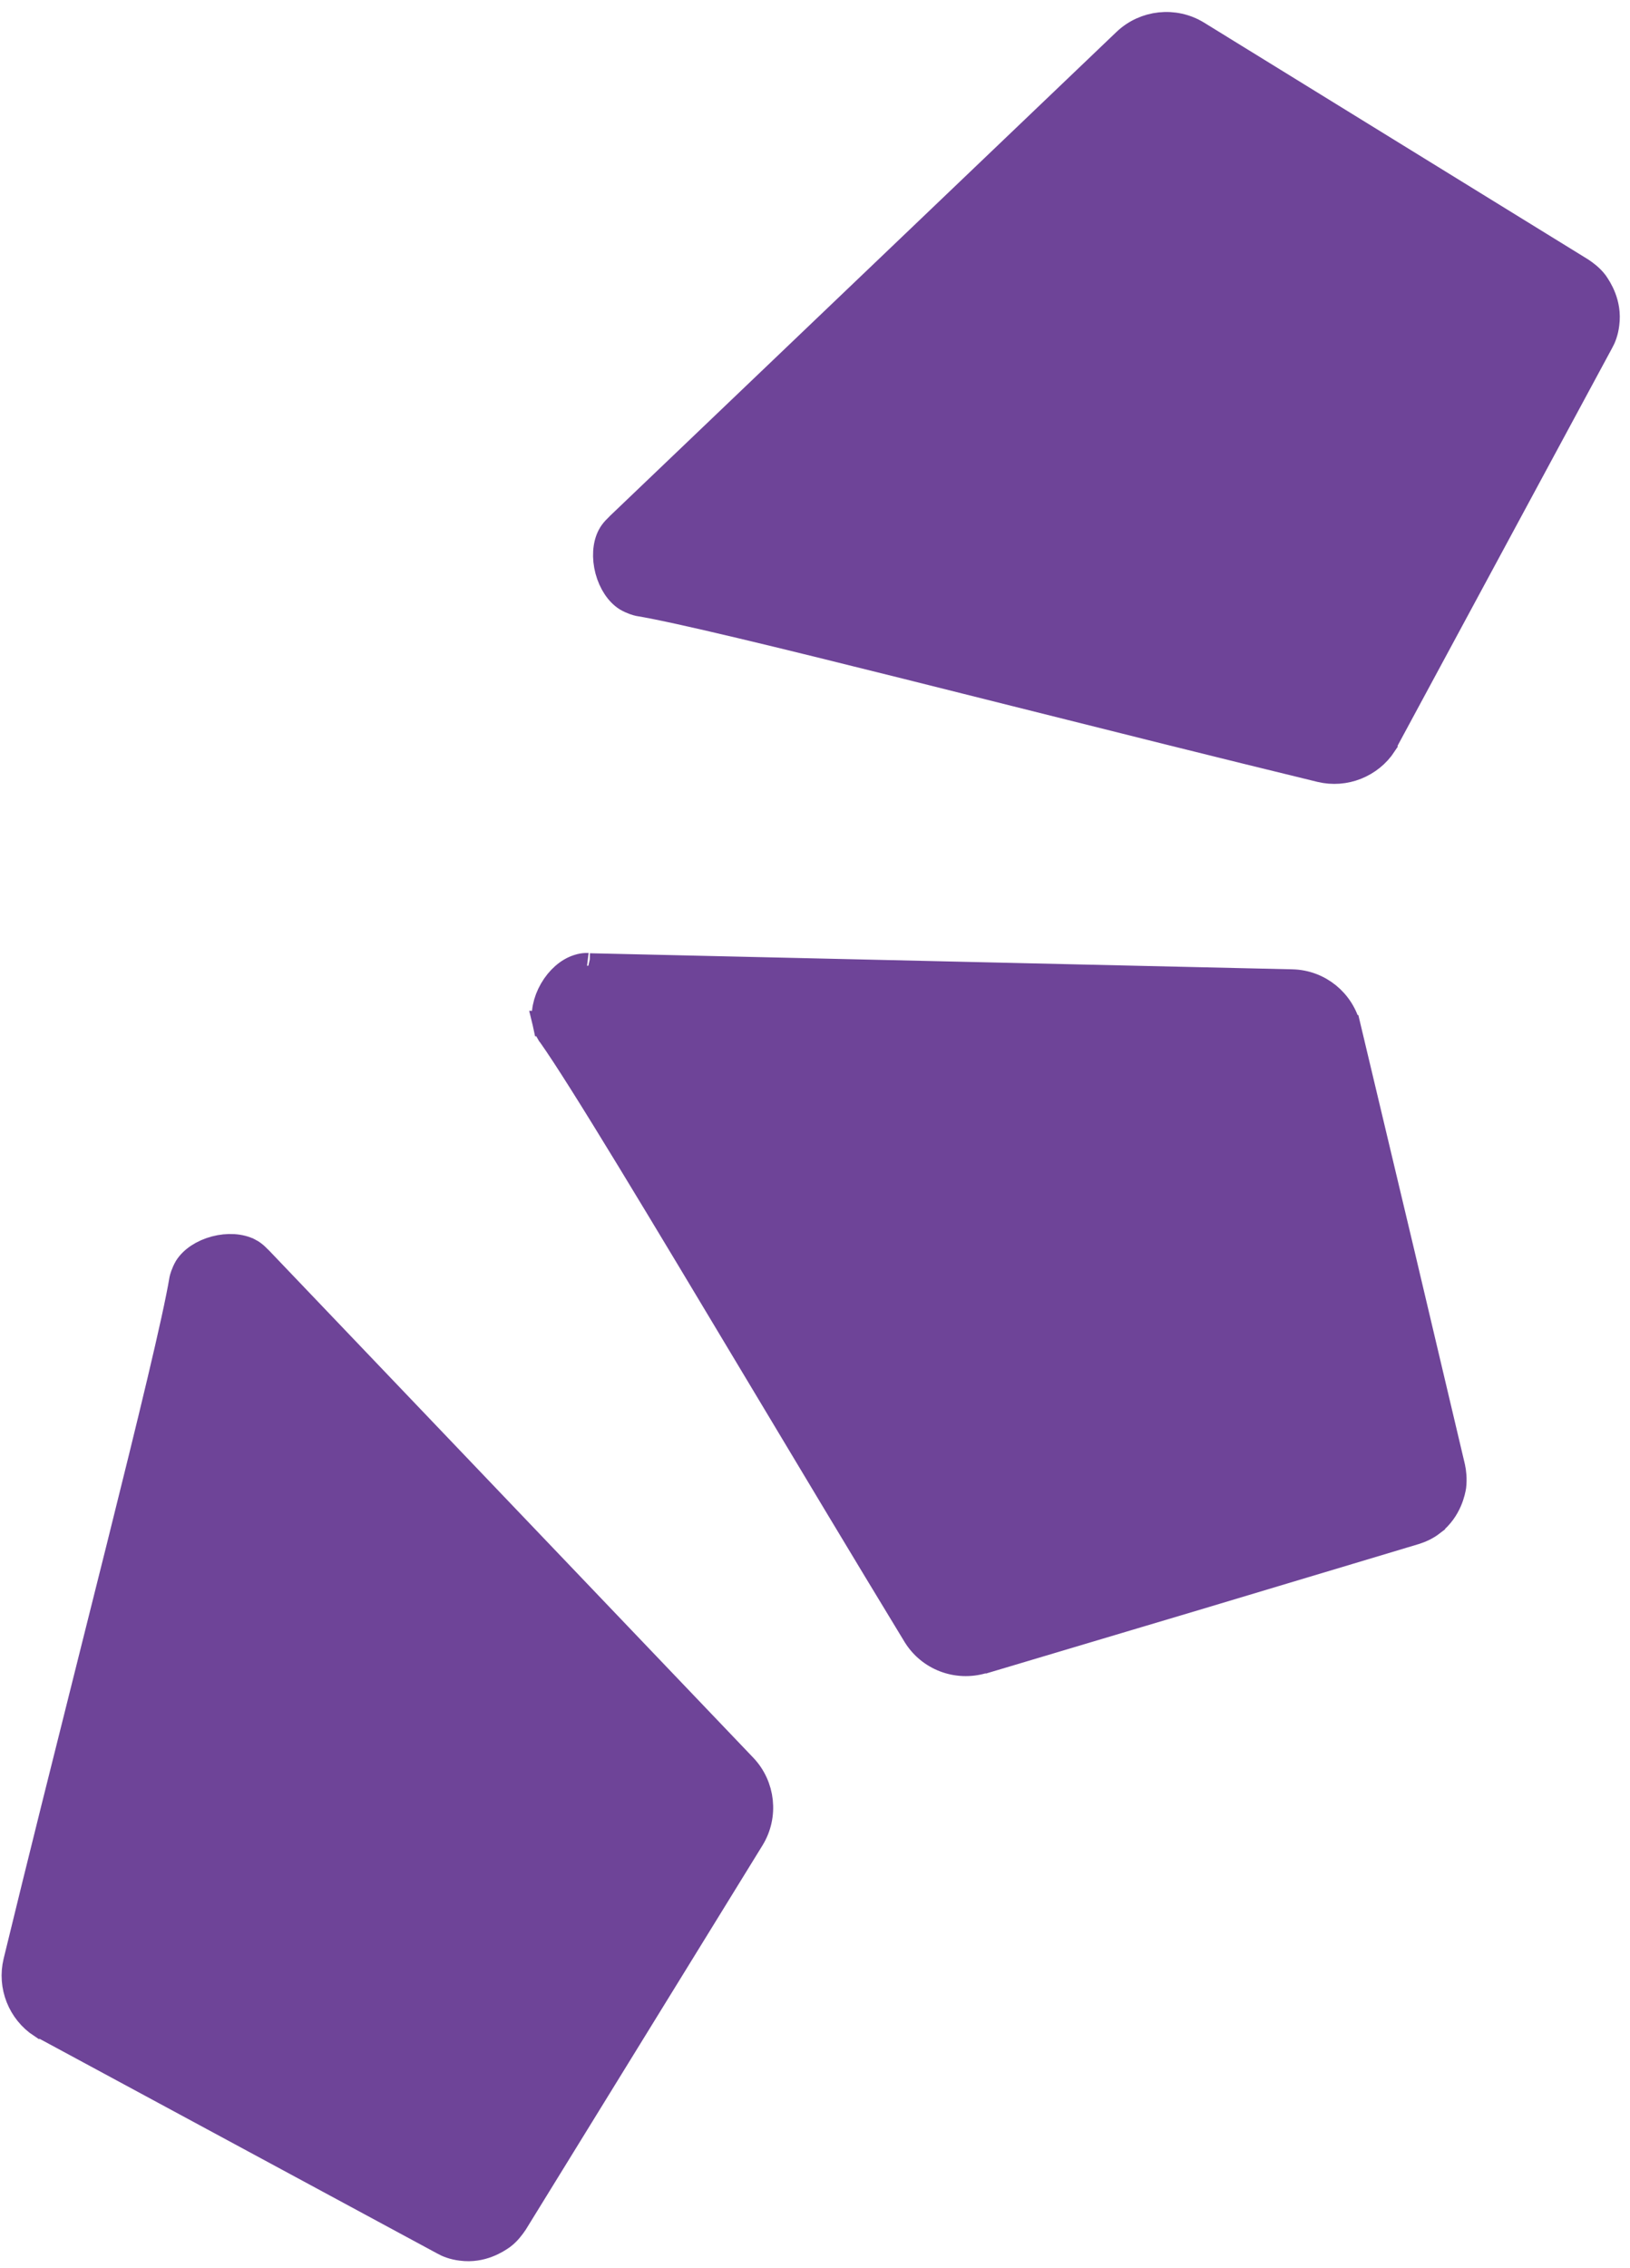 <svg width="128" height="178" viewBox="0 0 128 178" fill="none" xmlns="http://www.w3.org/2000/svg">
<path d="M42.822 80.347C42.883 80.605 42.97 80.813 43.045 80.959C43.083 81.032 43.116 81.088 43.139 81.123C43.147 81.135 43.153 81.143 43.156 81.149L43.175 81.17L43.206 81.214C45.569 84.531 52.065 95.374 59.467 107.731C63.505 114.472 67.813 121.663 71.867 128.328L71.869 128.33C72.968 130.148 75.143 130.973 77.186 130.366L79.592 129.652L79.577 129.677L94.623 125.19L94.624 125.189L111.126 120.239C111.529 120.109 111.993 119.924 112.481 119.547L112.481 119.546C113.827 118.505 114.086 116.99 114.139 116.671C114.207 116.075 114.145 115.548 114.06 115.157L110.096 98.39L110.096 98.389L105.877 80.672L42.822 80.347ZM42.822 80.347C42.648 79.561 42.839 78.585 43.35 77.701C43.861 76.815 44.613 76.161 45.381 75.92L45.393 75.916L45.405 75.912C45.627 75.837 45.837 75.809 45.999 75.802C46.133 75.797 46.215 75.807 46.225 75.807C46.227 75.807 46.226 75.807 46.222 75.806L46.303 75.823L46.392 75.825C55.562 76.037 64.742 76.246 73.923 76.455C83.103 76.664 92.284 76.873 101.453 77.085L101.455 77.085C103.579 77.127 105.381 78.598 105.877 80.671L42.822 80.347ZM108.874 58.052L108.686 58.402L108.691 58.423C107.62 60.057 105.613 60.867 103.684 60.399C95.877 58.502 87.516 56.404 79.729 54.45C76.772 53.708 73.898 52.987 71.169 52.305C61.307 49.843 53.282 47.885 50.133 47.362C50.046 47.343 49.654 47.246 49.196 46.984C48.54 46.573 47.994 45.758 47.73 44.767C47.466 43.769 47.535 42.768 47.899 42.066L47.899 42.066C48.012 41.848 48.15 41.676 48.273 41.543C48.294 41.52 48.315 41.498 48.336 41.477C48.374 41.438 48.41 41.403 48.447 41.367C48.471 41.344 48.507 41.309 48.539 41.275C48.545 41.27 48.566 41.248 48.595 41.214C55.213 34.896 61.834 28.571 68.456 22.246C75.094 15.905 81.732 9.564 88.365 3.23C89.894 1.772 92.224 1.524 94.022 2.623C94.023 2.623 94.024 2.624 94.025 2.625L124.185 21.213C124.536 21.45 124.943 21.752 125.281 22.197C125.288 22.208 125.296 22.219 125.304 22.231C125.558 22.604 126.382 23.811 126.163 25.431L126.162 25.439L126.161 25.447C126.089 26.051 125.892 26.54 125.726 26.827L125.719 26.839L125.712 26.852L108.874 58.052ZM3.605 159.164L3.255 158.976L3.234 158.981C1.599 157.91 0.79 155.903 1.258 153.974C3.155 146.167 5.253 137.805 7.207 130.019C7.949 127.062 8.67 124.188 9.352 121.459C11.814 111.597 13.772 103.572 14.295 100.423C14.314 100.336 14.411 99.944 14.673 99.486C15.084 98.83 15.899 98.284 16.89 98.02C17.887 97.756 18.889 97.825 19.59 98.189L19.591 98.189C19.809 98.302 19.981 98.44 20.114 98.563C20.181 98.625 20.235 98.681 20.29 98.737L20.293 98.74C20.317 98.764 20.35 98.799 20.382 98.829L20.384 98.832C20.392 98.84 20.413 98.86 20.443 98.885C26.761 105.503 33.086 112.124 39.411 118.746C45.752 125.384 52.093 132.022 58.427 138.656C59.885 140.185 60.133 142.515 59.033 144.314C59.033 144.314 59.033 144.315 59.032 144.315L40.444 174.476C40.206 174.826 39.905 175.233 39.459 175.571C39.449 175.578 39.438 175.586 39.426 175.594C39.054 175.848 37.846 176.672 36.226 176.453L36.218 176.452L36.21 176.451C35.606 176.379 35.117 176.182 34.83 176.016L34.818 176.009L34.805 176.002L3.605 159.164Z" fill="#6E4498" stroke="#6E4498" stroke-width="2"/>
</svg>
